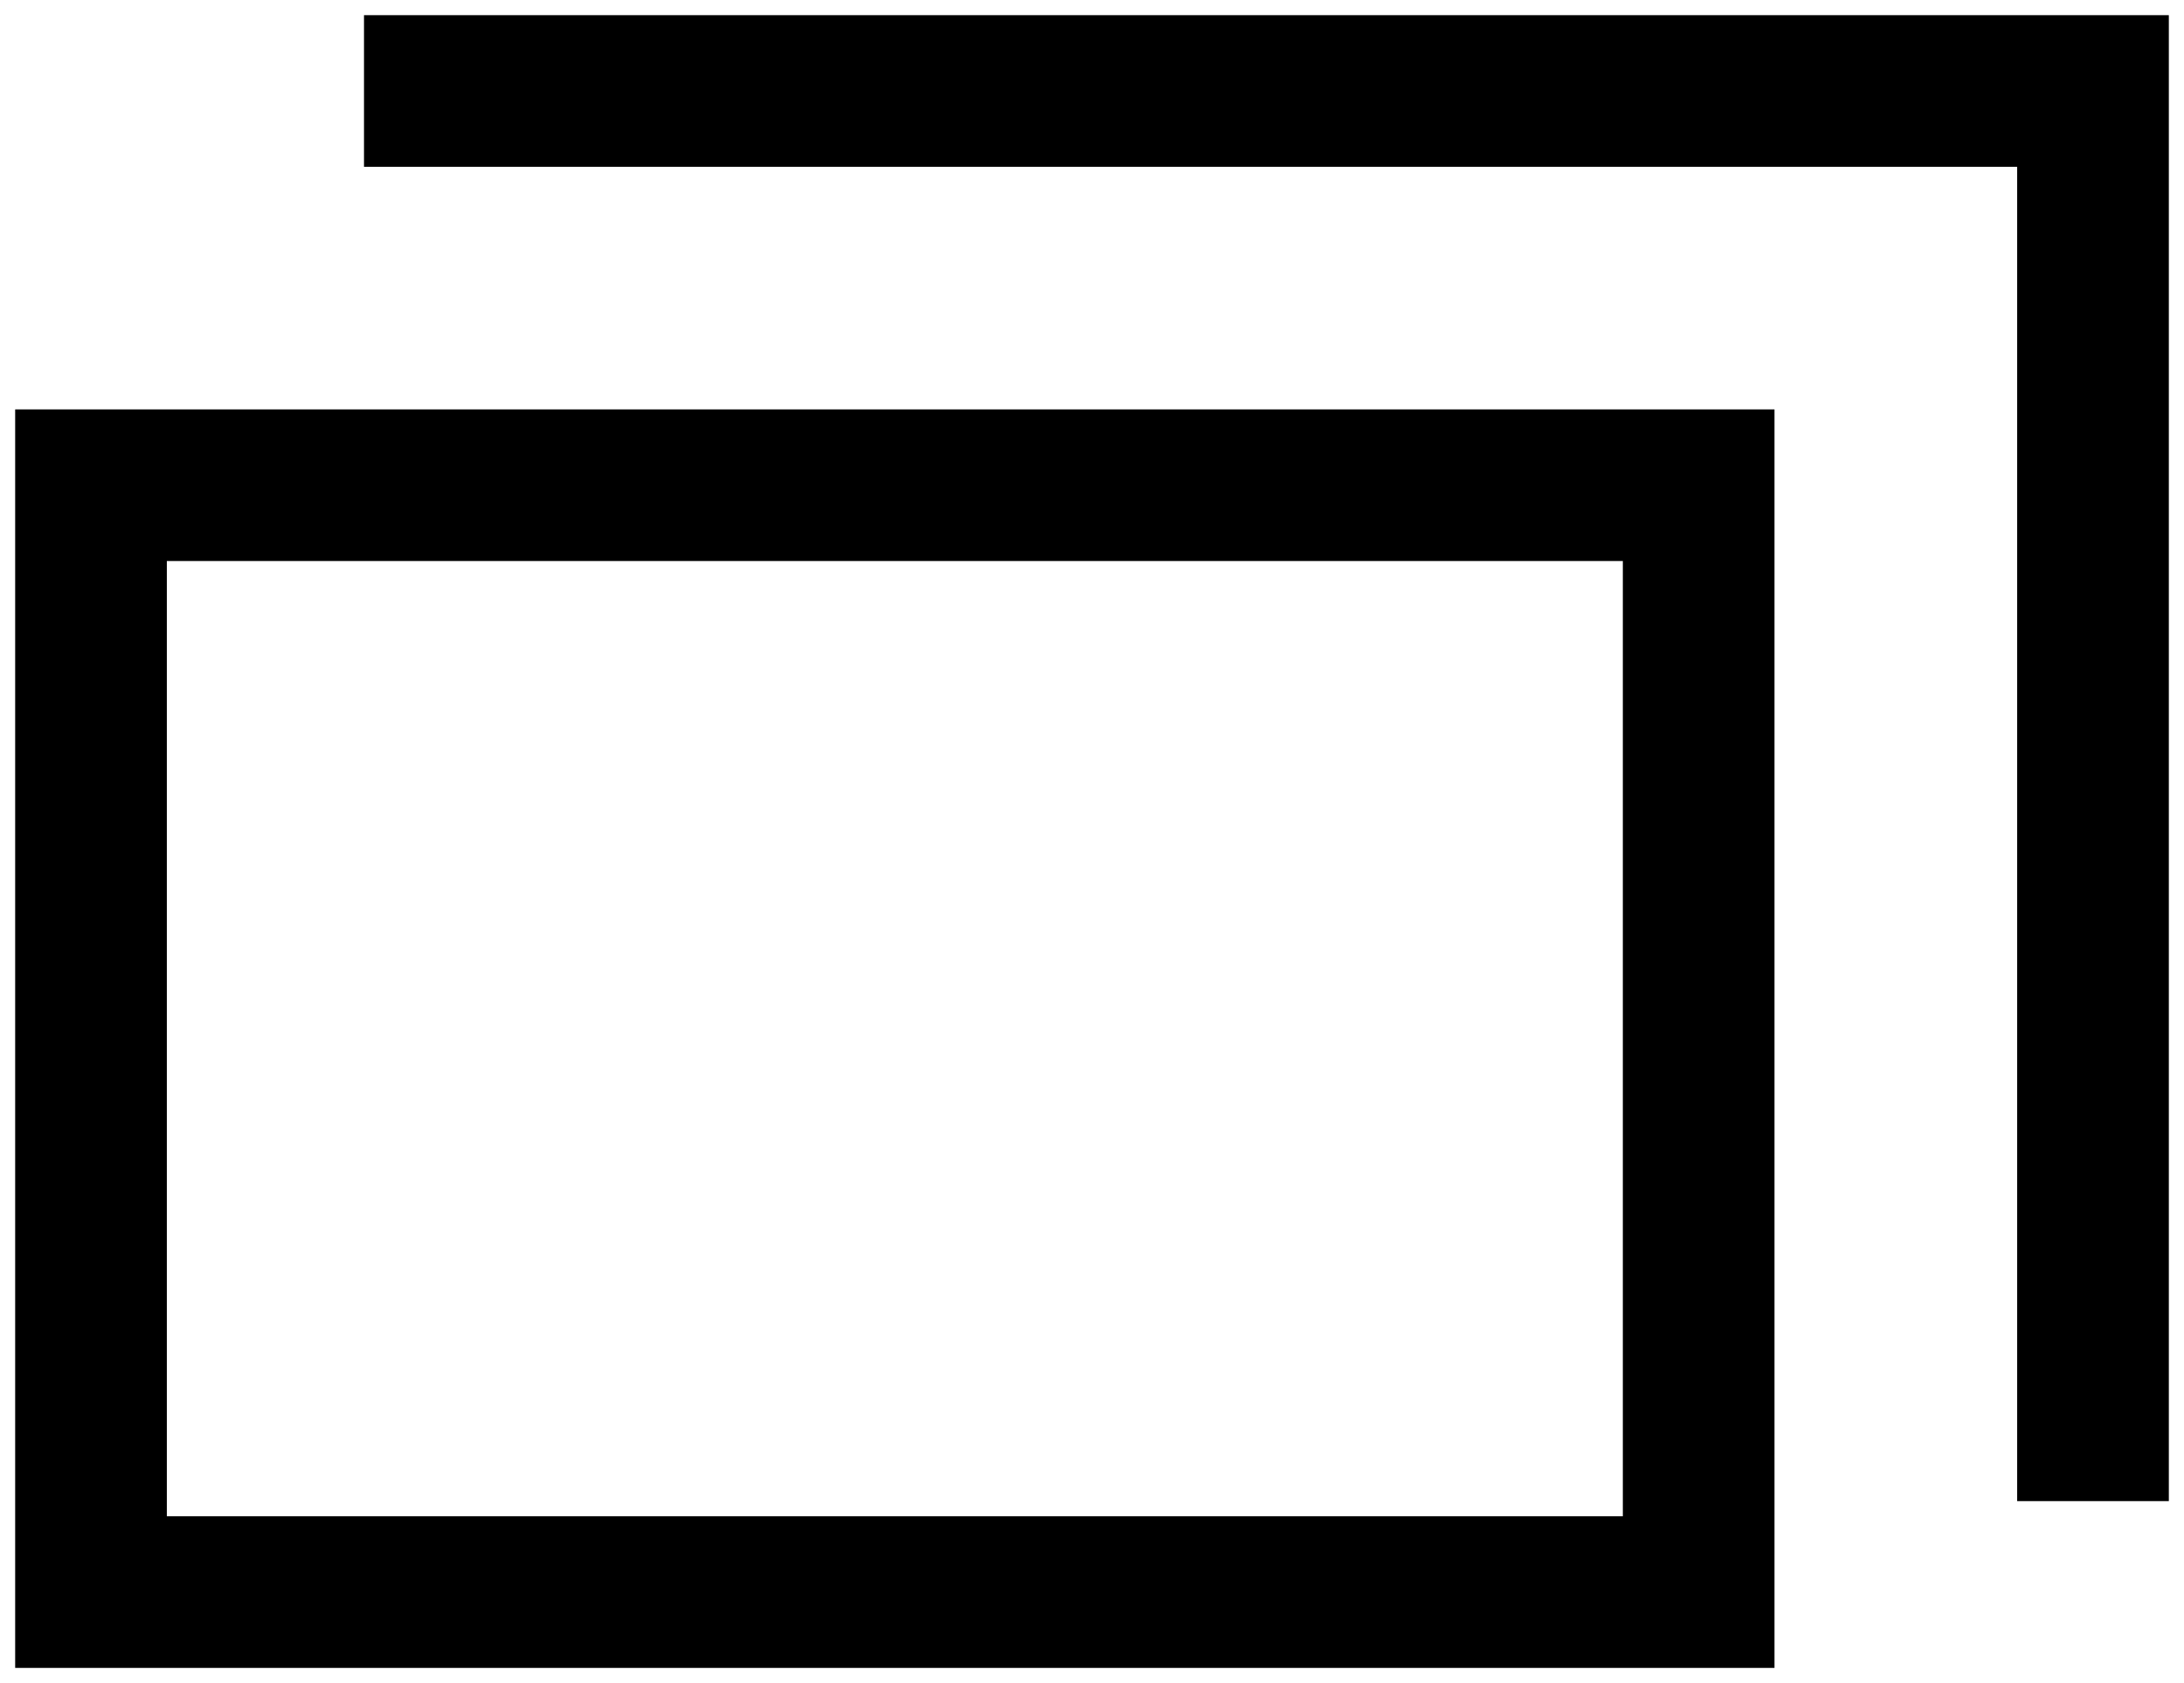 <?xml version="1.0" encoding="utf-8"?>
<!-- Generator: Adobe Illustrator 26.0.1, SVG Export Plug-In . SVG Version: 6.00 Build 0)  -->
<svg version="1.1" id="foreign" xmlns="http://www.w3.org/2000/svg" xmlns:xlink="http://www.w3.org/1999/xlink" x="0px" y="0px"
	 viewBox="0 0 14.4 11.1" style="enable-background:new 0 0 14.4 11.1;" xml:space="preserve">
<style type="text/css">
	.st0{fill:none;stroke:#000000;stroke-miterlimit:10;}
</style>
<rect x="0.6" y="3.2" class="st0" width="10.6" height="7.3"/>
<polyline class="st0" points="2.4,0.6 13.8,0.6 13.8,9.9 "/>
</svg>
